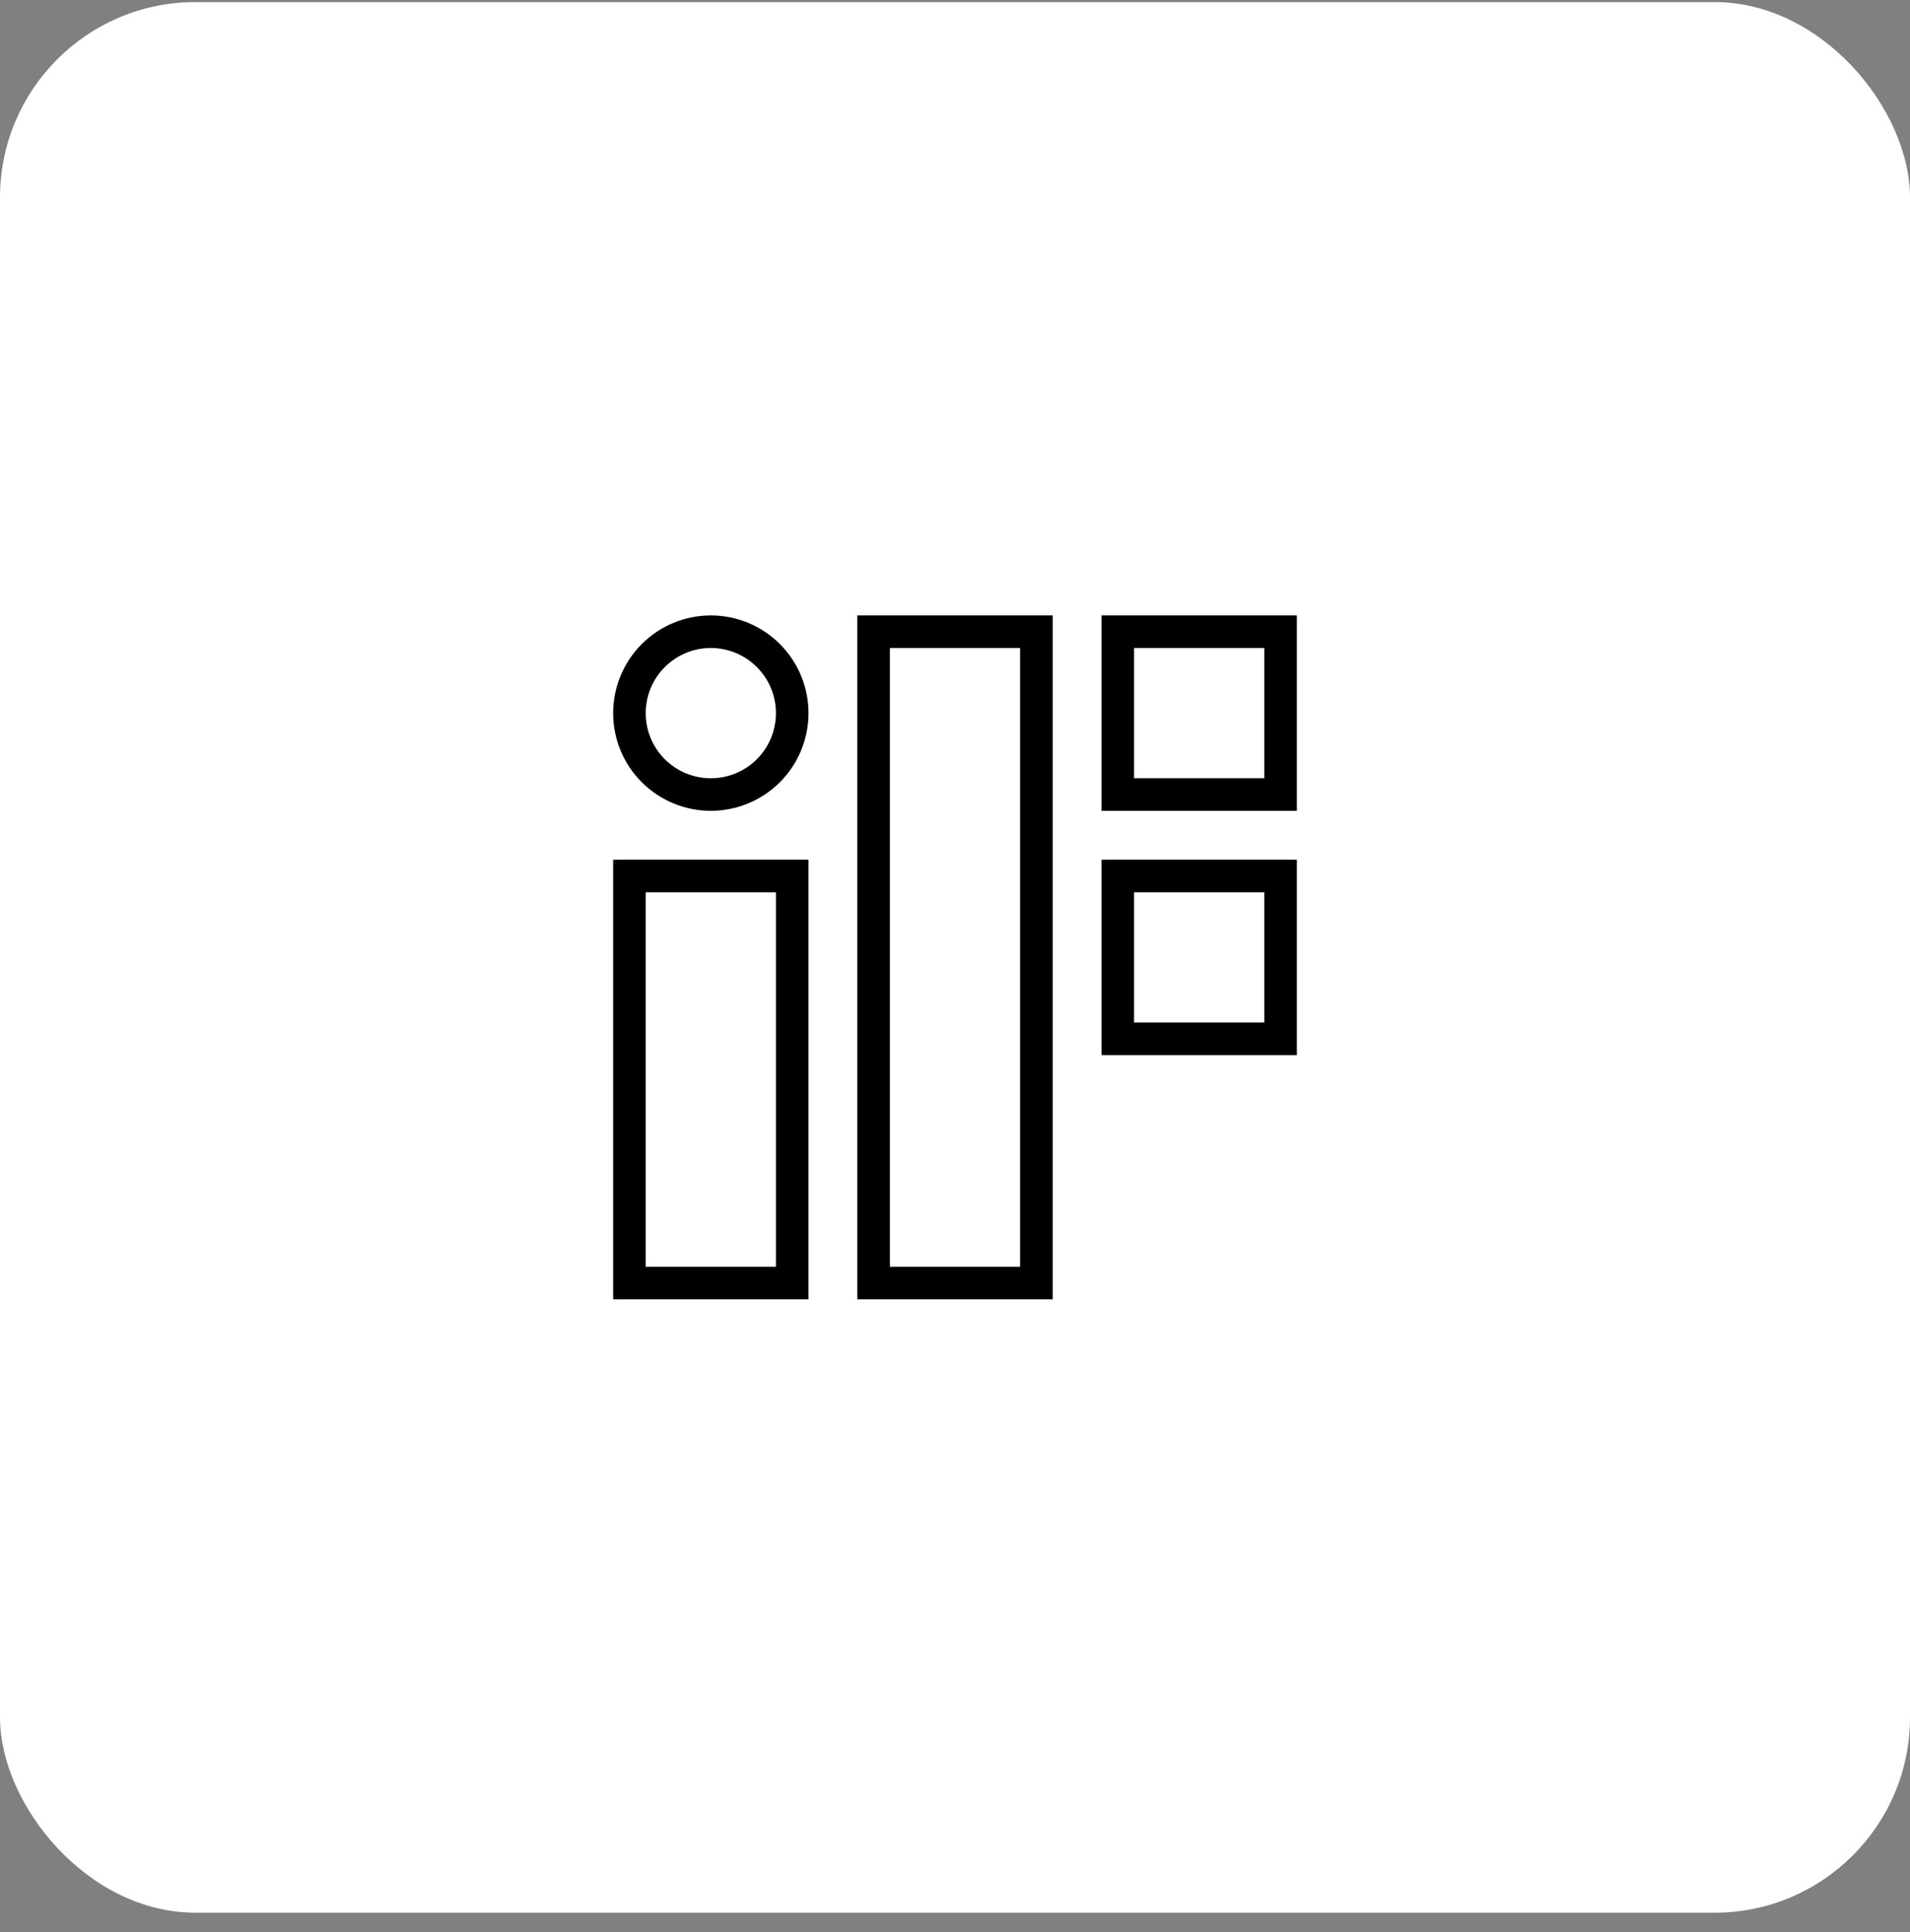 <svg xmlns="http://www.w3.org/2000/svg" width="88" height="89" viewBox="0 0 88 89" fill="none"><rect x="0" y="0" width="88" height="89" fill="#808080" stroke="none"/><rect y="0.096" width="88" height="88" rx="9" fill="white"></rect><path d="M40.25 29.096H47.75V59.096H40.25V29.096ZM29 59.096V40.346H36.5V59.096H29ZM30.098 30.195C30.802 29.491 31.755 29.096 32.75 29.096C33.745 29.096 34.698 29.491 35.402 30.195C36.105 30.898 36.5 31.852 36.5 32.846C36.5 33.841 36.105 34.795 35.402 35.498C34.698 36.201 33.745 36.596 32.75 36.596C31.755 36.596 30.802 36.201 30.098 35.498C29.395 34.795 29 33.841 29 32.846C29 31.852 29.395 30.898 30.098 30.195ZM51.5 29.096H59V36.596H51.5V29.096ZM51.5 47.846V40.346H59V47.846H51.5Z" stroke="black" stroke-width="1.5"></path></svg>